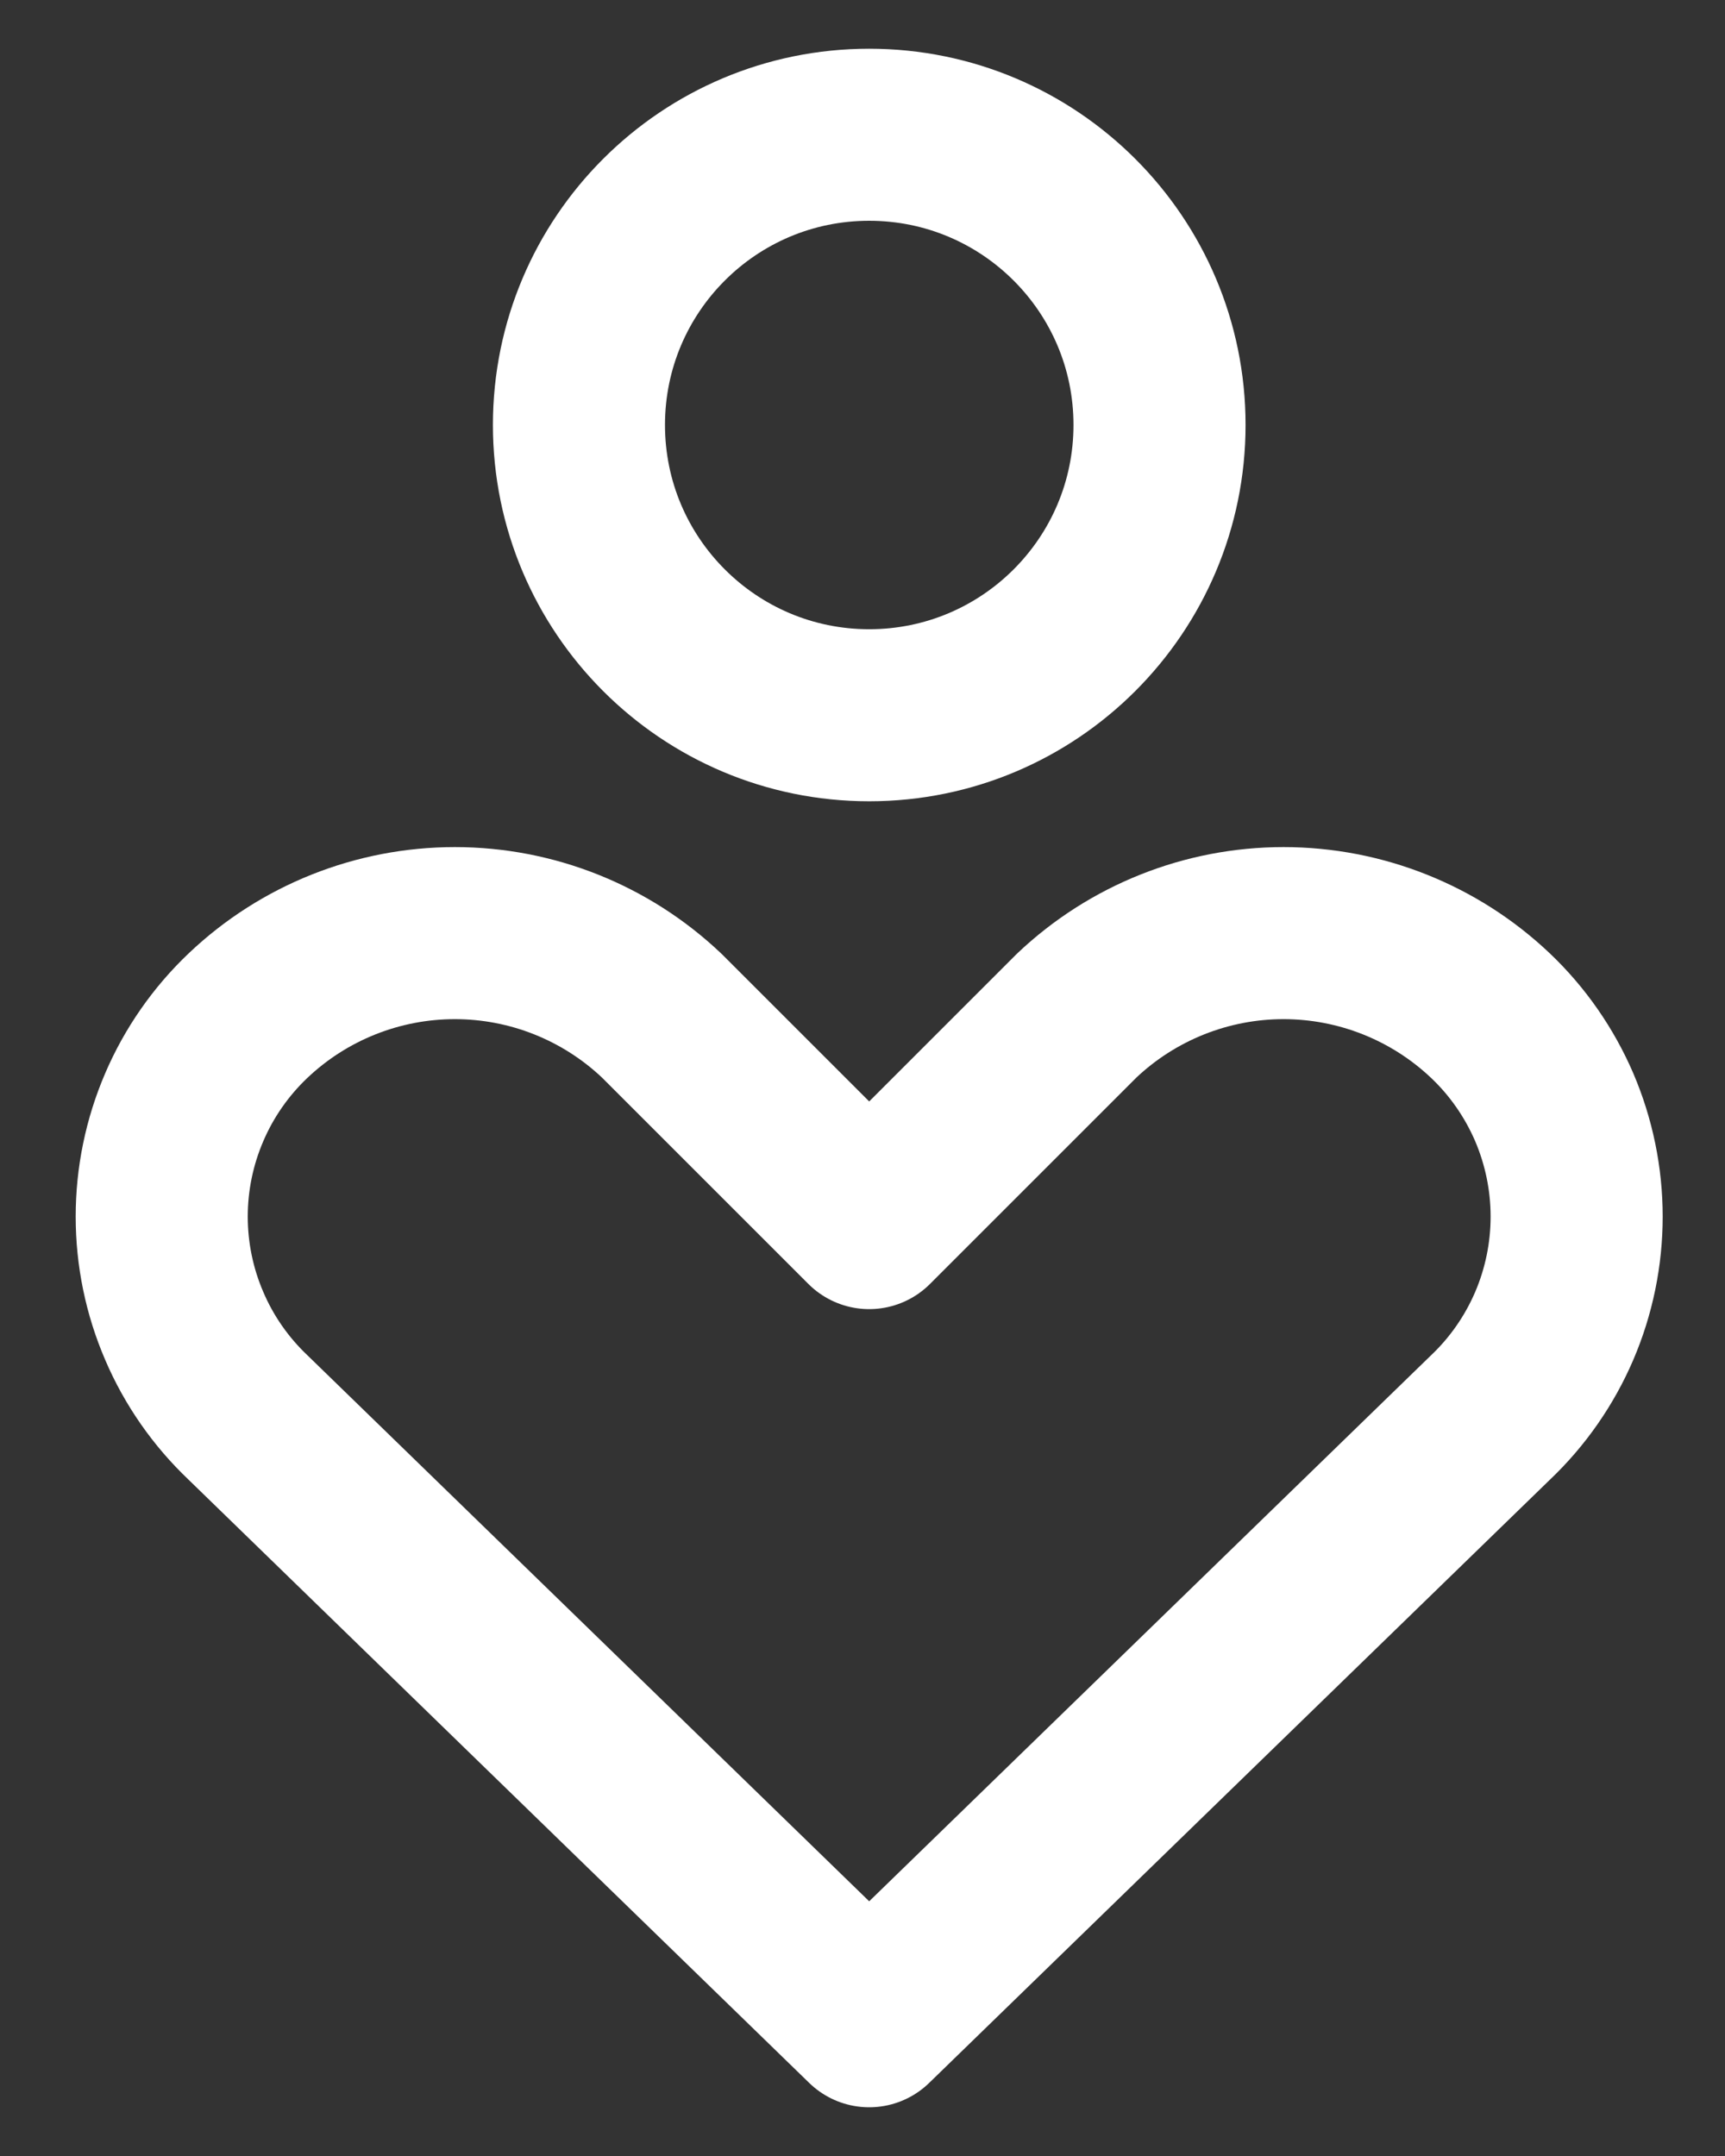 <?xml version="1.0" encoding="UTF-8"?> <svg xmlns="http://www.w3.org/2000/svg" width="16" height="20" viewBox="0 0 16 20" fill="none"><rect x="0" y="0" width="16" height="20" fill="#333333" stroke="none"/><path d="M13.824 13.15C14.077 12.91 14.278 12.621 14.416 12.3C14.553 11.98 14.624 11.634 14.624 11.286C14.624 10.937 14.553 10.592 14.416 10.271C14.278 9.951 14.077 9.661 13.824 9.421C13.306 8.93 12.619 8.656 11.905 8.656C11.192 8.656 10.505 8.93 9.987 9.421L8.062 11.346L6.137 9.421C5.619 8.93 4.933 8.656 4.219 8.656C3.505 8.656 2.818 8.93 2.301 9.421C2.048 9.661 1.846 9.951 1.709 10.271C1.571 10.592 1.5 10.937 1.5 11.286C1.5 11.634 1.571 11.98 1.709 12.3C1.846 12.621 2.048 12.91 2.301 13.15L8.062 18.75L13.824 13.15Z" stroke="white" stroke-width="1.596" stroke-linecap="round" stroke-linejoin="round"></path><path d="M8.062 6.635C9.549 6.635 10.755 5.429 10.755 3.942C10.755 2.455 9.549 1.25 8.062 1.25C6.575 1.25 5.37 2.455 5.37 3.942C5.37 5.429 6.575 6.635 8.062 6.635Z" stroke="white" stroke-width="1.596" stroke-linecap="round" stroke-linejoin="round"></path></svg> 